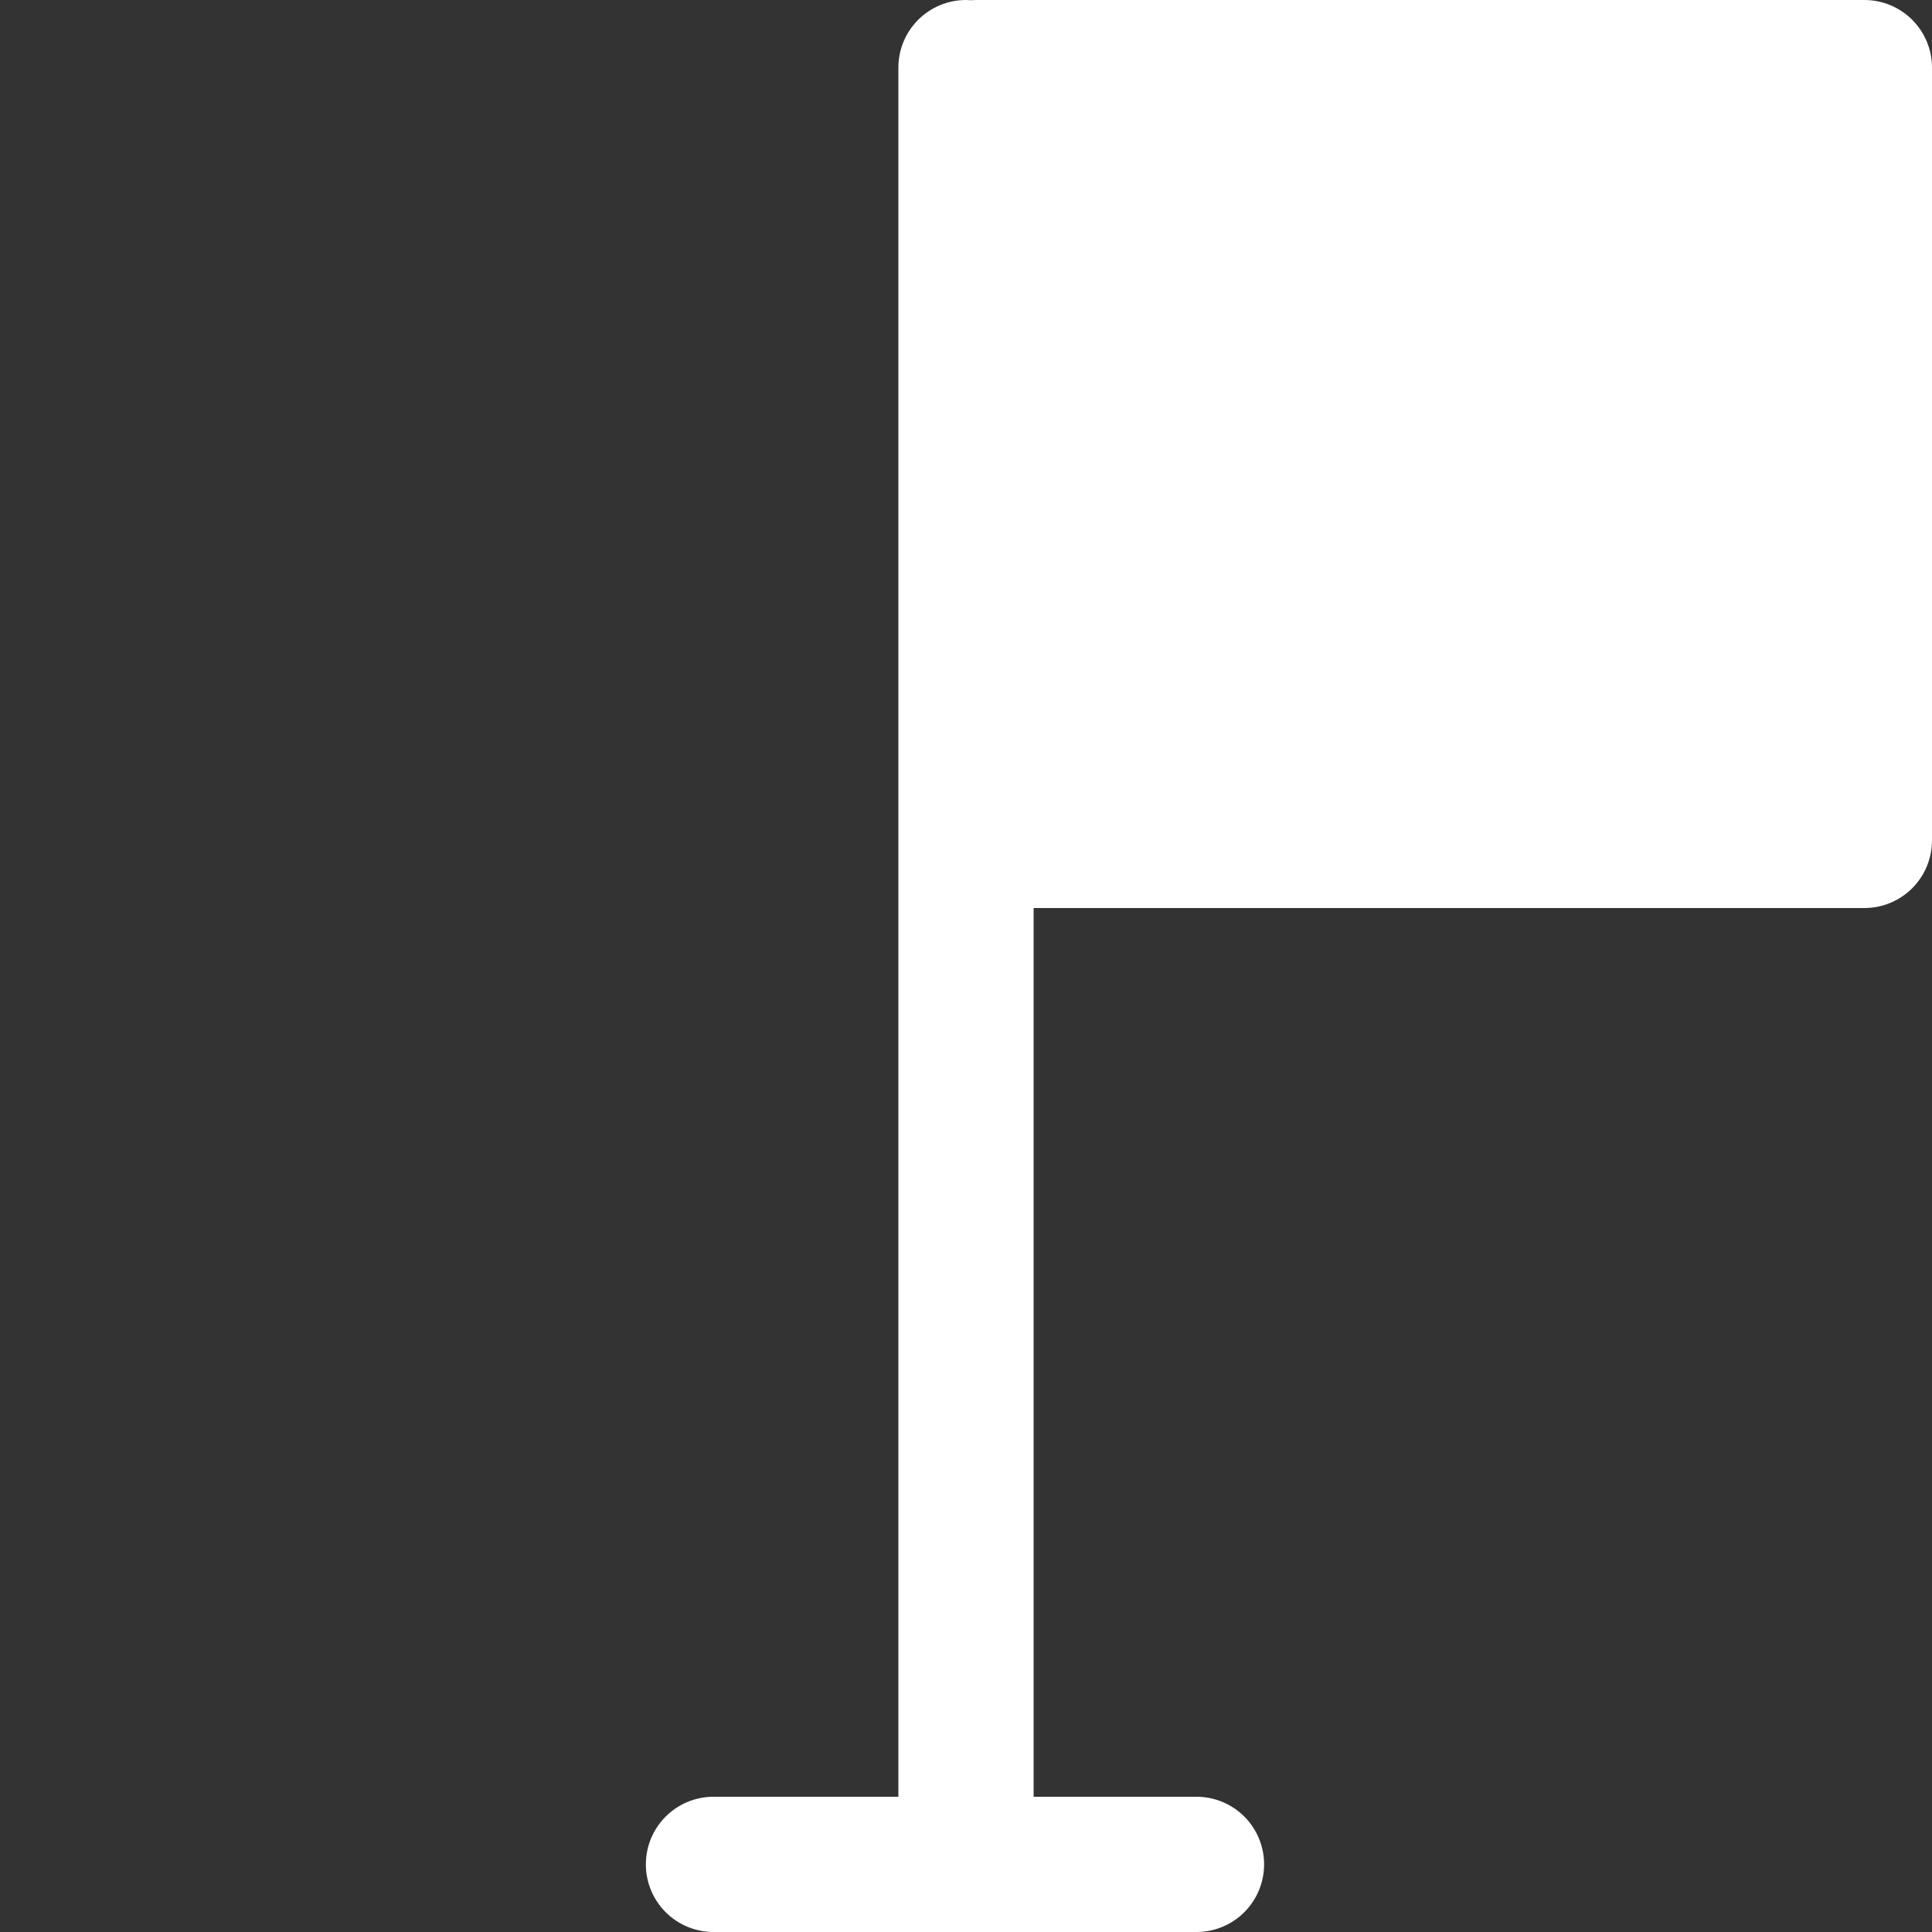 <svg width="57" height="57" viewBox="0 0 57 57" fill="none" xmlns="http://www.w3.org/2000/svg">
<rect x="0" y="0" width="57" height="57" fill="#333333" stroke="none"/>
<g clip-path="url(#clip0_1103_190)">
<path d="M28.5 0C27.971 0 27.463 0.21 27.089 0.584C26.715 0.958 26.505 1.466 26.505 1.995V53.01H21.05C20.521 53.01 20.014 53.22 19.64 53.594C19.265 53.968 19.055 54.476 19.055 55.005C19.055 55.534 19.265 56.041 19.64 56.416C20.014 56.79 20.521 57 21.05 57H35.3C35.829 57 36.337 56.79 36.711 56.416C37.085 56.041 37.295 55.534 37.295 55.005C37.295 54.476 37.085 53.968 36.711 53.594C36.337 53.22 35.829 53.01 35.3 53.01H30.495V26.79H55.005C55.534 26.79 56.042 26.58 56.416 26.206C56.79 25.831 57 25.324 57 24.795V1.995C57 1.466 56.79 0.958 56.416 0.584C56.042 0.21 55.534 0 55.005 0H28.785C28.737 0 28.689 0.002 28.64 0.006C28.594 0.002 28.547 0 28.5 0V0Z" fill="white"/>
</g>
<defs>
<clipPath id="clip0_1103_190">
<rect width="57" height="57" fill="white"/>
</clipPath>
</defs>
</svg>
